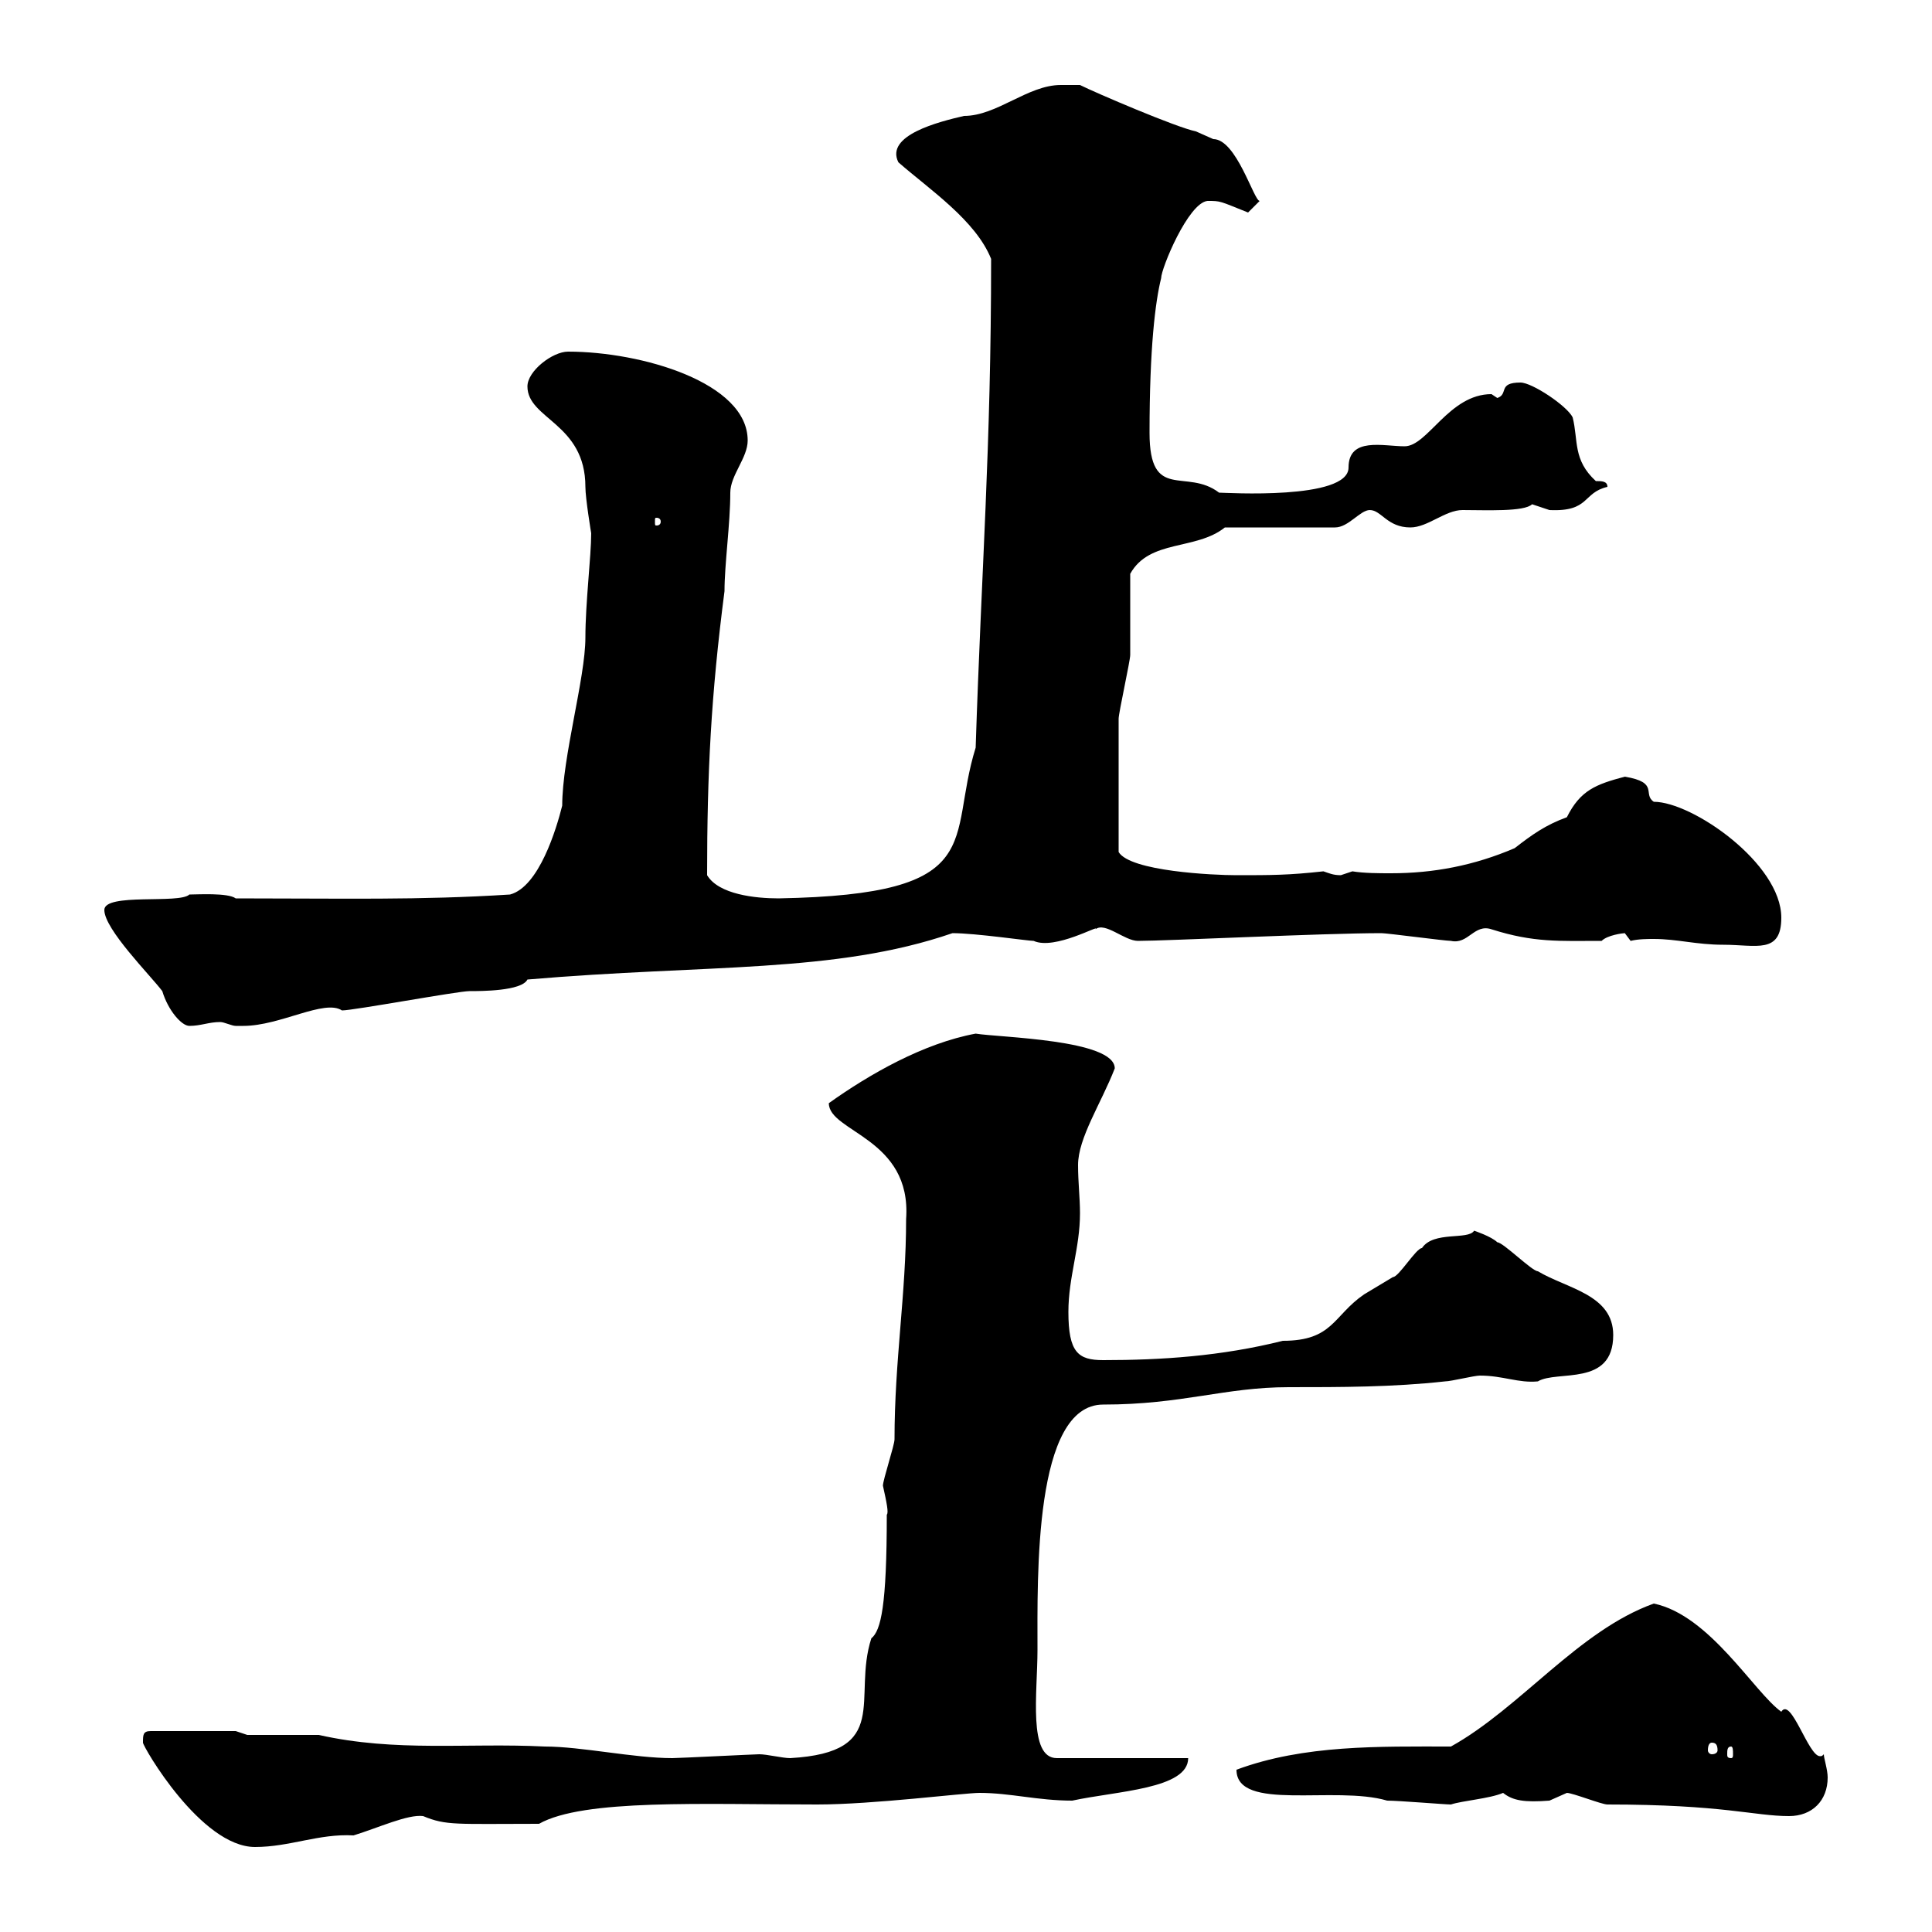 <svg xmlns="http://www.w3.org/2000/svg" xmlns:xlink="http://www.w3.org/1999/xlink" width="300" height="300"><path d="M22.20 270.60C22.20 271.20 31.20 286.80 39.60 286.80C45 286.80 49.50 284.70 54.90 285C58.80 283.80 63.30 281.70 65.70 282C69.30 283.50 70.80 283.20 83.70 283.20C90.60 279.30 109.20 280.20 126.90 280.20C135.60 280.20 149.70 278.40 152.10 278.40C156.90 278.40 161.10 279.60 166.50 279.60C173.40 278.10 184.50 277.80 184.50 273L164.10 273C159.60 273 161.10 262.80 161.10 256.20C161.10 244.80 160.50 218.10 171.30 218.10C183.60 218.10 190.20 215.40 200.10 215.40C208.20 215.40 216.30 215.40 224.40 214.50C225.30 214.50 228.90 213.60 229.80 213.60C233.40 213.60 235.80 214.80 238.80 214.50C241.80 212.70 250.50 215.40 250.50 207.30C250.50 201 243.30 200.10 238.80 197.40C237.90 197.40 233.40 192.90 232.50 192.90C231.60 192 228.90 191.10 228.90 191.10C228 192.60 222.60 191.10 220.80 193.80C219.90 193.80 217.20 198.30 216.30 198.30C216.30 198.30 211.80 201 211.80 201C207 204.30 207 208.20 199.20 208.20C189.60 210.60 180.30 211.20 171.30 211.20C167.40 211.20 165.90 210 165.90 203.70C165.90 198.30 167.70 193.80 167.70 188.40C167.70 186 167.40 183.60 167.40 180.90C167.40 176.70 171 171.30 173.10 165.90C173.10 161.40 155.10 161.10 151.50 160.50C143.40 162 135 166.80 128.70 171.30C128.70 175.80 141.60 176.70 140.70 189.30C140.70 201 138.90 211.20 138.90 223.50C138.90 224.40 137.10 229.80 137.10 230.70C137.70 233.40 138 234.90 137.70 235.20C137.70 249.30 136.80 253.20 135.30 254.40C132.30 263.70 138.60 272.10 122.70 273C121.50 273 119.10 272.40 117.90 272.40C117.30 272.40 105.30 273 104.40 273C98.40 273 90.30 271.20 84.60 271.20C72.60 270.60 61.50 272.10 49.50 269.40C47.70 269.40 40.20 269.40 38.40 269.40L36.60 268.80L23.40 268.80C22.20 268.80 22.20 269.40 22.20 270.60ZM249.60 280.20C267.60 280.20 272.40 282 277.80 282C281.40 282 283.80 279.60 283.80 276C283.80 274.80 283.20 273 283.20 272.40C282.90 272.70 282.90 272.70 282.60 272.70C280.80 272.70 278.10 263.40 276.60 265.80C272.40 262.80 265.50 250.80 256.80 249C245.10 253.20 236.10 265.20 225.30 271.20C214.20 271.20 202.50 270.90 192 274.80C192 281.40 207.30 277.20 215.40 279.60C217.20 279.60 224.40 280.20 225.30 280.20C227.10 279.60 231.30 279.30 233.40 278.40C234.90 279.60 236.70 279.90 240.60 279.60C240.60 279.60 243.30 278.40 243.30 278.40C244.20 278.40 248.70 280.20 249.60 280.20ZM268.80 271.20C269.10 271.20 269.10 271.80 269.10 272.40C269.10 272.70 269.10 273 268.80 273C268.20 273 268.20 272.70 268.20 272.40C268.20 271.80 268.20 271.20 268.80 271.20ZM265.80 270.60C266.40 270.60 266.70 270.90 266.70 271.80C266.70 272.10 266.40 272.40 265.80 272.40C265.50 272.40 265.20 272.10 265.20 271.80C265.20 270.90 265.50 270.60 265.80 270.60ZM16.20 141.30C16.20 144.30 23.40 151.50 25.20 153.90C26.10 156.90 28.20 159.30 29.40 159.30C31.20 159.30 32.40 158.70 34.20 158.70C34.80 158.70 36 159.30 36.60 159.30C37.80 159.30 37.80 159.30 37.80 159.30C43.50 159.30 50.40 155.10 53.10 156.90C54.90 156.90 71.10 153.90 72.90 153.90C74.70 153.90 81 153.90 81.90 152.10C109.80 149.70 129.60 151.20 147.90 144.90C151.50 144.90 159.60 146.10 160.50 146.10C163.80 147.60 171 143.40 170.10 144.30C171.60 143.10 174.60 146.10 176.70 146.10C181.20 146.10 205.50 144.90 214.50 144.90C215.40 144.90 224.40 146.10 225.30 146.10C228 146.70 228.90 143.40 231.60 144.30C238.20 146.40 242.10 146.10 248.70 146.10C249.60 145.20 252 144.90 252.30 144.90C252.30 144.90 253.20 146.10 253.20 146.10C254.40 145.80 255.90 145.80 256.80 145.80C260.40 145.80 263.40 146.70 267.60 146.70C272.70 146.70 276.60 148.20 276.60 142.50C276.60 134.10 262.80 124.50 256.80 124.50C255 123.30 257.70 121.50 252.30 120.60C247.80 121.80 245.40 122.70 243.30 126.90C240 128.10 237.90 129.60 235.20 131.70C228.90 134.40 222.60 135.60 216 135.60C214.20 135.60 211.80 135.60 210 135.30C210 135.30 208.20 135.90 208.20 135.90C207 135.90 206.40 135.60 205.50 135.30C200.10 135.90 197.40 135.90 192 135.90C188.40 135.90 175.50 135.30 173.70 132.30C173.70 124.80 173.70 116.10 173.70 111.60C173.70 110.70 175.50 102.60 175.50 101.70C175.50 99.90 175.50 90.90 175.50 89.10C178.50 83.70 185.70 85.50 190.20 81.90L207.30 81.90C209.40 81.90 211.20 79.20 212.70 79.20C214.50 79.20 215.40 81.90 219 81.90C221.70 81.90 224.40 79.20 227.10 79.20C230.70 79.20 236.70 79.50 237.90 78.30C237.90 78.30 240.60 79.20 240.60 79.20C246.90 79.50 245.70 76.50 249.60 75.60C249.60 74.70 248.70 74.70 247.80 74.70C244.20 71.40 245.10 68.40 244.20 64.80C243.30 63 237.90 59.40 236.10 59.40C232.50 59.40 234.30 61.20 232.50 61.80C232.50 61.80 231.60 61.20 231.60 61.20C225 61.20 221.70 69.30 218.10 69.30C214.80 69.30 209.40 67.80 209.40 72.60C209.40 77.70 190.20 76.50 189.30 76.50C184.20 72.60 178.50 78 178.50 67.20C178.50 54 179.40 46.80 180.30 43.20C180.30 41.70 184.50 31.50 187.50 31.20C189.60 31.20 189.30 31.20 193.80 33C193.80 33 195.60 31.20 195.60 31.20C194.70 31.20 192 21.60 188.40 21.60C188.40 21.60 185.70 20.40 185.70 20.40C182.70 19.80 170.10 14.40 167.70 13.20C166.50 13.20 164.70 13.20 164.70 13.20C159.60 13.20 154.80 18 149.70 18C145.80 18.90 137.40 21 139.50 25.20C144.30 29.40 151.50 34.20 153.90 40.20C153.90 69.60 152.40 88.20 151.50 116.10C147 130.50 153.90 138.90 120.90 139.50C117.30 139.50 111.60 138.90 109.80 135.90C109.80 120 110.40 108 112.50 91.80C112.50 87.60 113.40 81.30 113.40 76.50C113.40 73.80 116.10 71.10 116.10 68.40C116.10 59.40 99.60 54.60 88.20 54.60C85.80 54.60 81.90 57.60 81.90 60C81.90 65.10 90.90 65.70 90.90 75.60C90.90 77.40 91.80 82.80 91.80 82.80C91.80 86.40 90.90 93.60 90.90 99C90.90 105.30 87.30 117.60 87.30 125.10C86.40 128.70 83.70 137.70 79.20 138.90C65.10 139.80 53.40 139.50 36.60 139.50C35.40 138.60 30.60 138.90 29.40 138.90C27.90 140.40 16.20 138.60 16.20 141.30ZM102.60 81C102.60 81.60 102 81.60 102 81.60C101.70 81.60 101.70 81.60 101.70 81C101.70 80.40 101.70 80.40 102 80.40C102 80.40 102.60 80.40 102.60 81Z"/></svg>